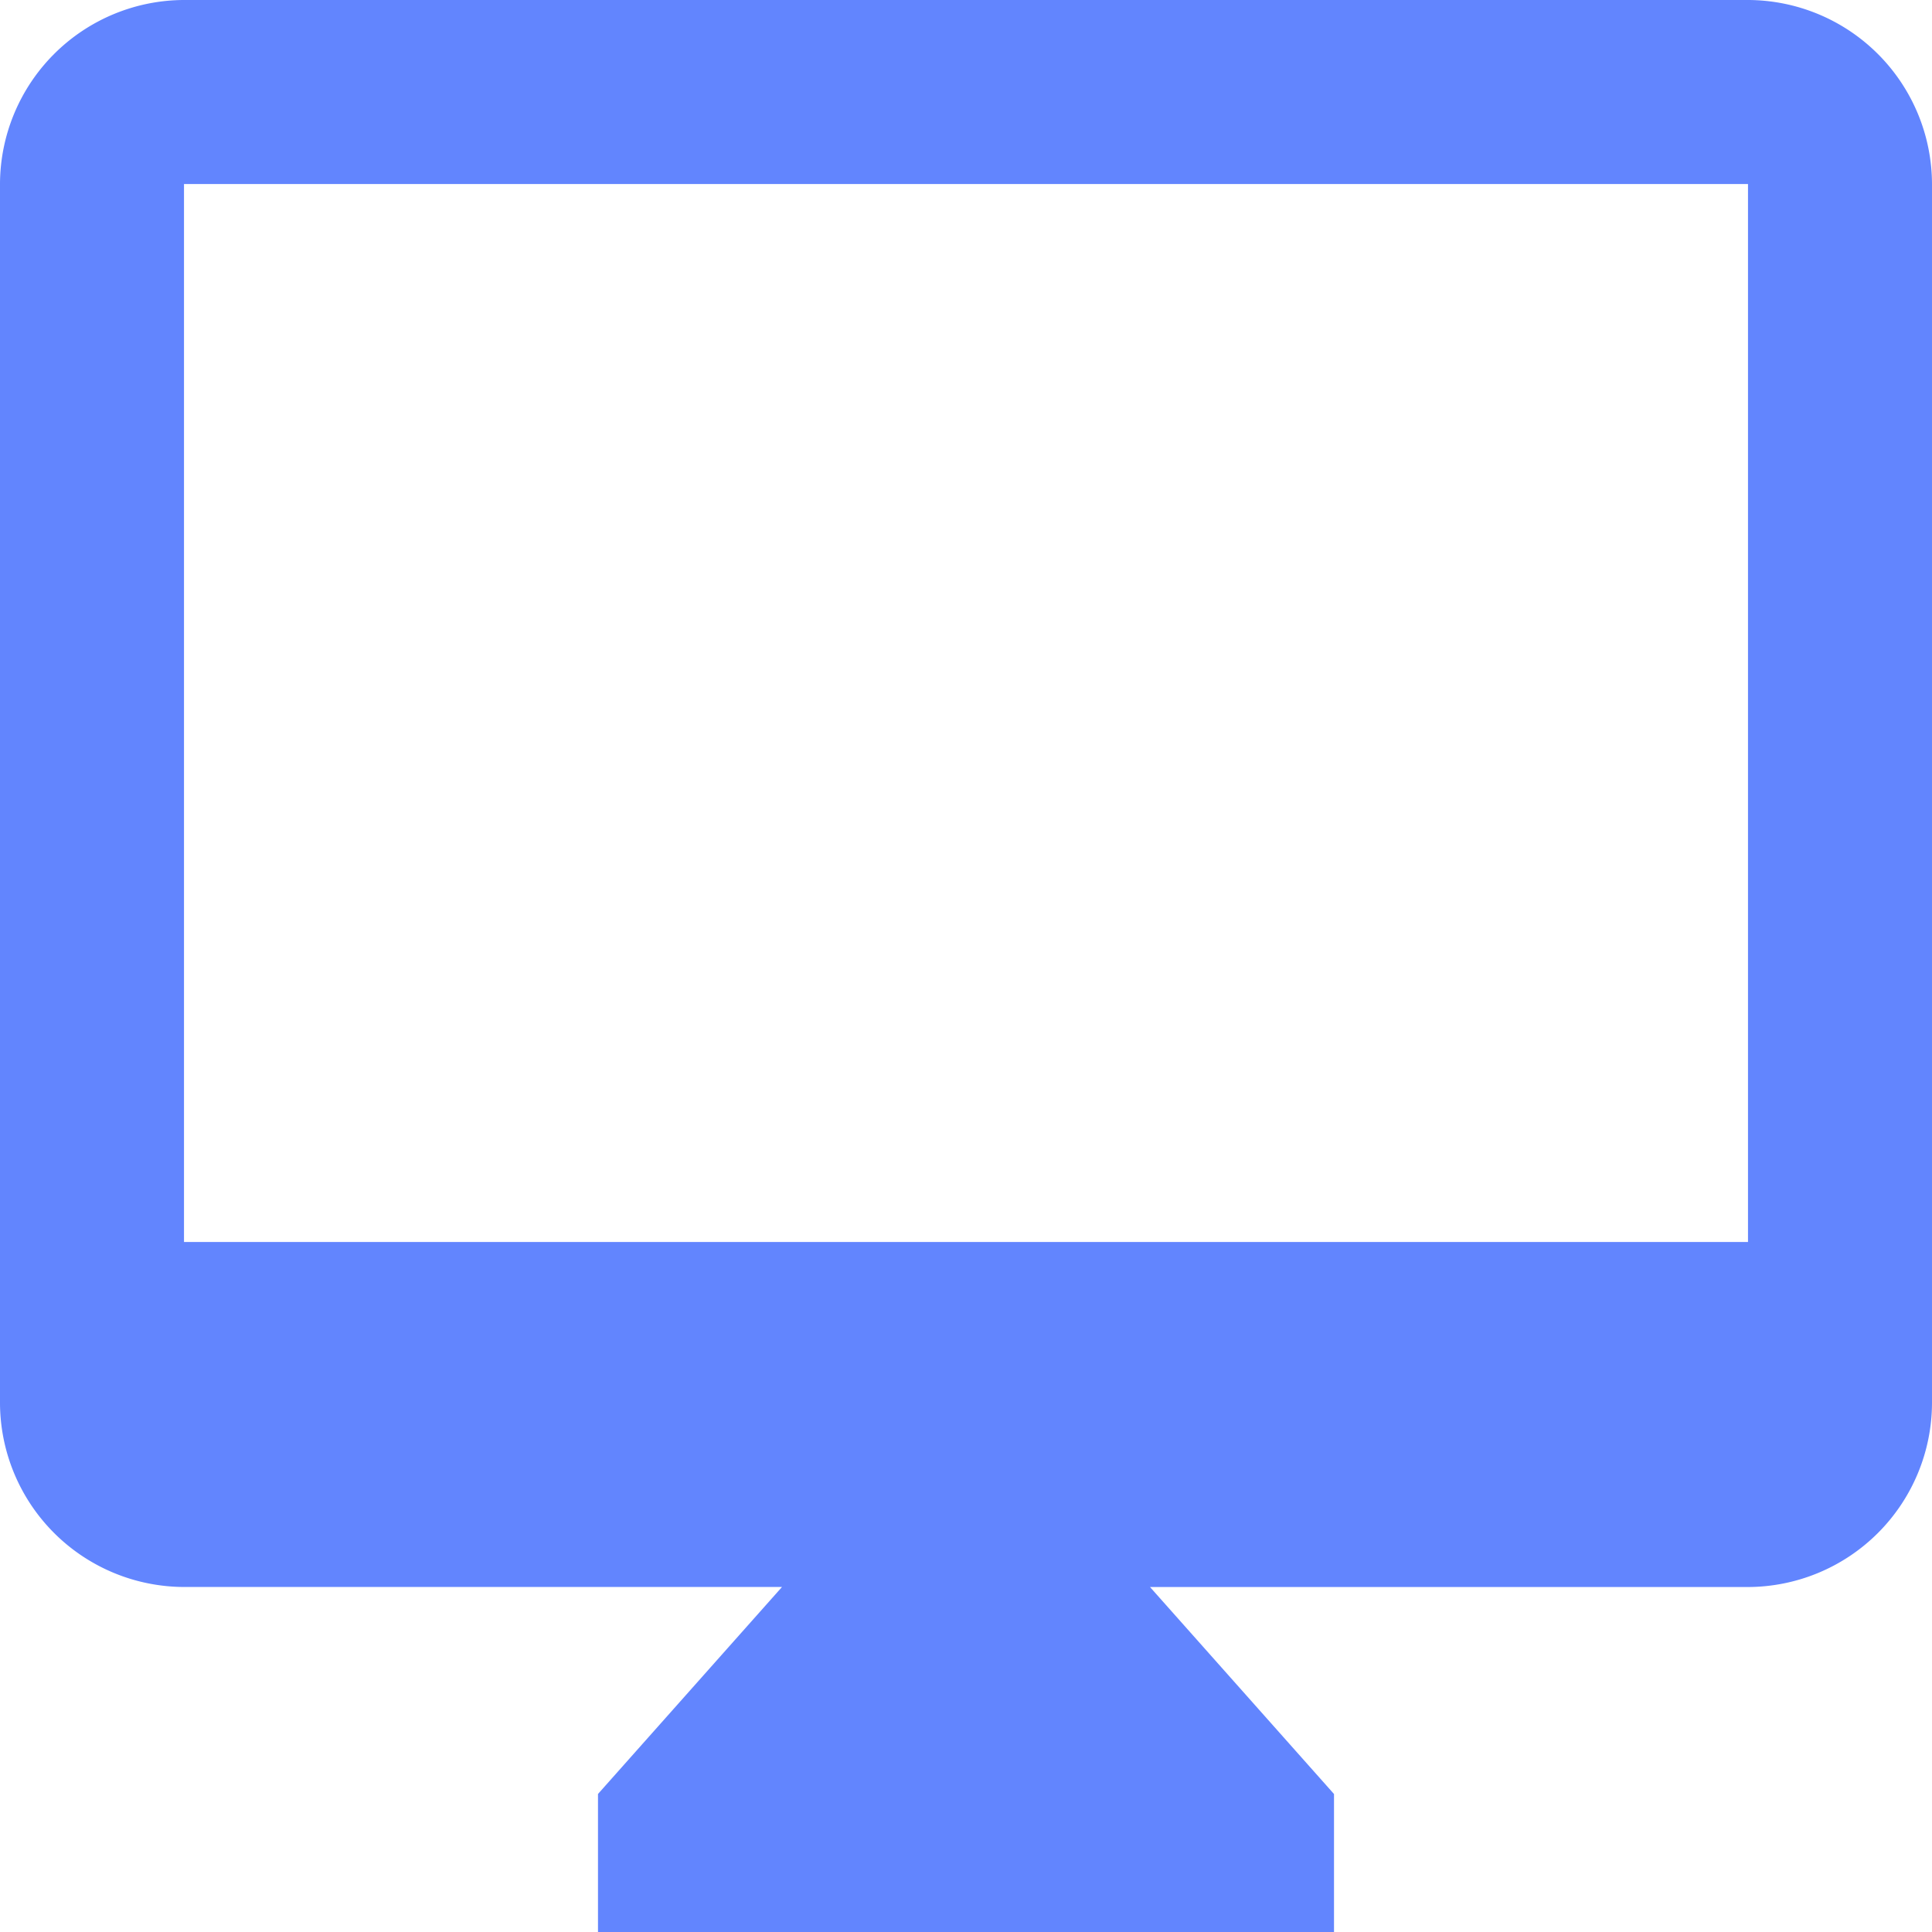 <svg xmlns="http://www.w3.org/2000/svg" width="50" height="50" viewBox="0 0 50 50">
  <path id="Icon_ion-md-desktop" data-name="Icon ion-md-desktop" d="M47.488,2.25H7.012A4.776,4.776,0,0,0,2.25,7.012V38.559a4.776,4.776,0,0,0,4.762,4.762H22.488l-4.762,5.357V52.25H36.774V48.679l-4.762-5.357H47.488a4.776,4.776,0,0,0,4.762-4.762V7.012A4.776,4.776,0,0,0,47.488,2.25Zm0,32.143H7.012V7.012H47.488Z" transform="translate(-2.25 -2.25)" fill="#6285fe"/>
</svg>
